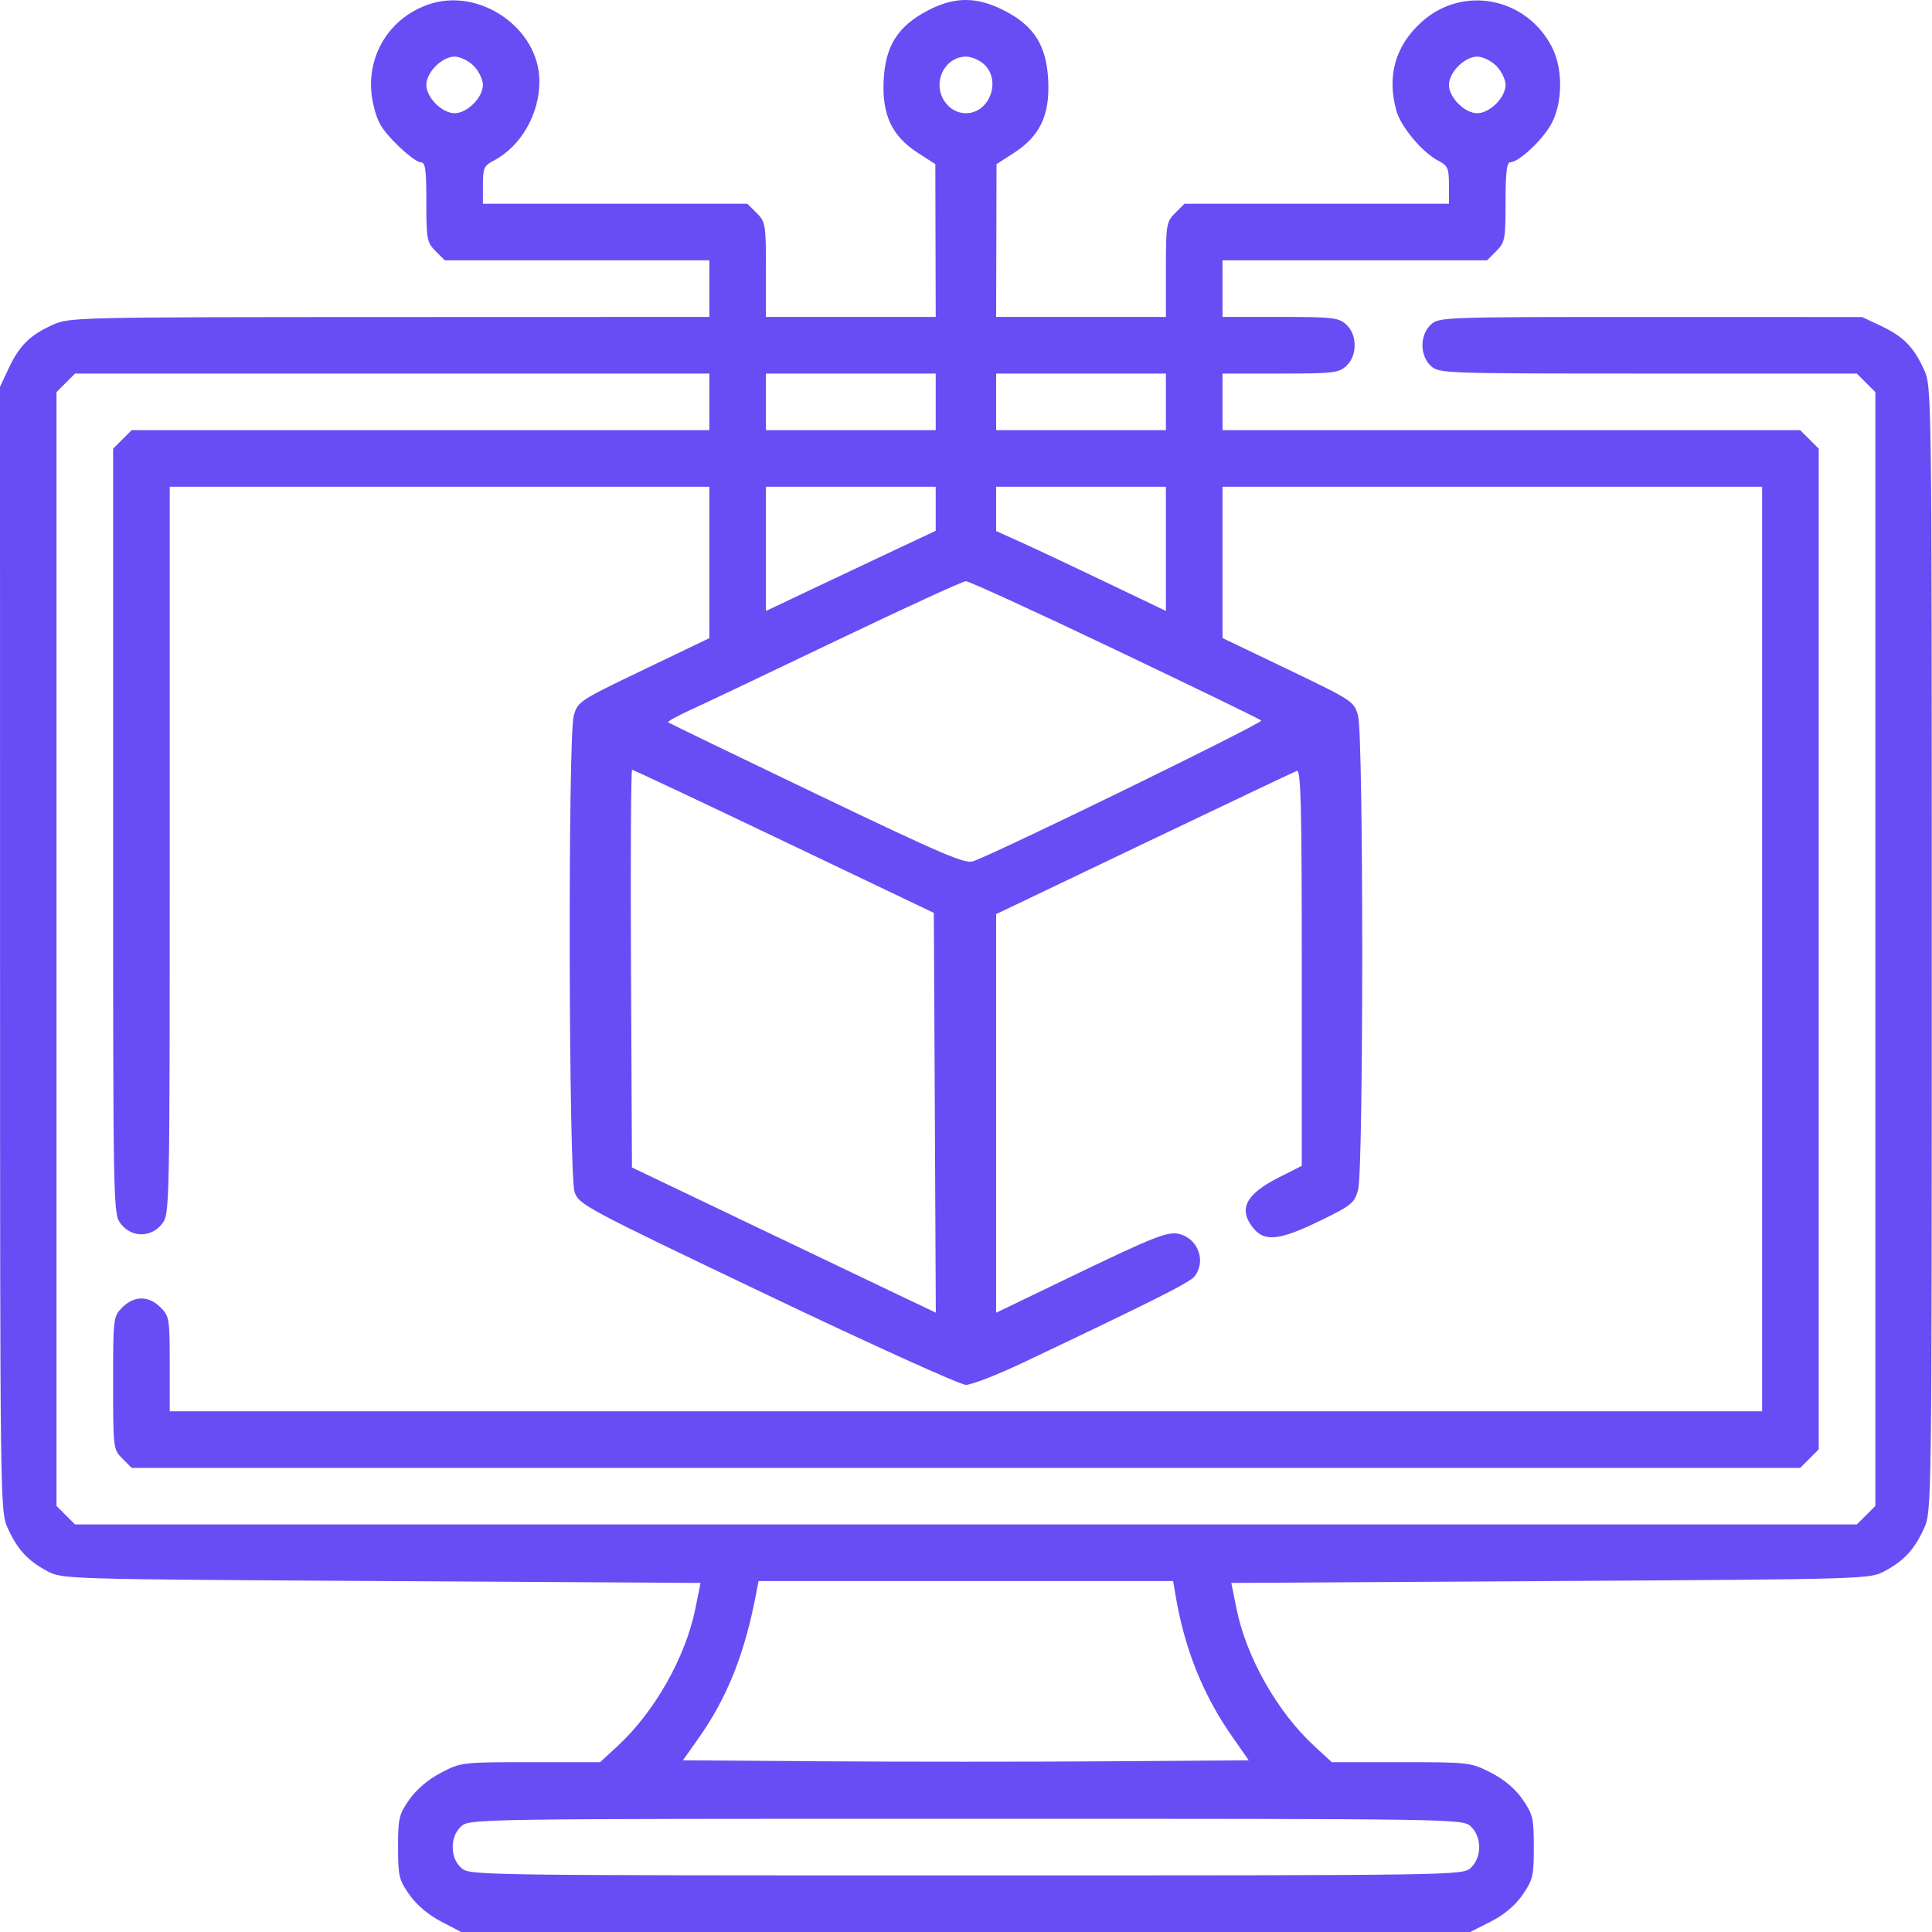<svg width="40" height="40" viewBox="0 0 40 40" fill="none" xmlns="http://www.w3.org/2000/svg">
<path fill-rule="evenodd" clip-rule="evenodd" d="M8.866 0.094C8.004 0.395 7.527 1.258 7.727 2.153C7.809 2.52 7.897 2.671 8.206 2.981C8.414 3.189 8.639 3.359 8.706 3.359C8.807 3.359 8.827 3.492 8.827 4.183C8.827 4.954 8.839 5.019 9.018 5.199L9.21 5.39H11.948H14.686V5.976V6.562L8.065 6.564C1.569 6.566 1.437 6.569 1.092 6.725C0.62 6.939 0.404 7.152 0.184 7.617L0 8.008L0.001 19.648C0.002 31.197 0.003 31.292 0.161 31.641C0.36 32.078 0.573 32.311 0.975 32.527C1.286 32.694 1.317 32.695 7.896 32.734L14.504 32.773L14.395 33.313C14.192 34.314 13.55 35.447 12.783 36.153L12.424 36.484H10.986C9.563 36.484 9.543 36.487 9.13 36.703C8.869 36.839 8.623 37.047 8.476 37.256C8.26 37.564 8.241 37.645 8.241 38.242C8.241 38.84 8.26 38.92 8.476 39.228C8.623 39.438 8.869 39.645 9.13 39.782L9.548 40H19.994H30.439L30.863 39.785C31.141 39.645 31.368 39.453 31.522 39.232C31.737 38.921 31.756 38.838 31.756 38.242C31.756 37.646 31.737 37.563 31.522 37.253C31.368 37.031 31.141 36.84 30.863 36.699C30.447 36.488 30.415 36.484 29.006 36.484H27.573L27.214 36.153C26.447 35.447 25.805 34.314 25.602 33.313L25.493 32.773L32.101 32.734C38.68 32.695 38.711 32.694 39.022 32.527C39.424 32.311 39.638 32.078 39.836 31.641C39.994 31.292 39.995 31.198 39.995 19.648C39.995 8.098 39.994 8.005 39.836 7.656C39.622 7.184 39.409 6.968 38.944 6.748L38.553 6.564L34.173 6.563C29.873 6.562 29.791 6.565 29.623 6.722C29.393 6.936 29.393 7.361 29.623 7.575C29.791 7.731 29.874 7.734 34.118 7.734H38.443L38.635 7.926L38.827 8.118V19.648V31.179L38.635 31.371L38.443 31.562H19.998H1.554L1.362 31.371L1.17 31.179V19.648V8.118L1.362 7.926L1.554 7.734H8.12H14.686V8.32V8.906H8.706H2.726L2.534 9.098L2.342 9.29V17.212C2.342 25.109 2.343 25.136 2.504 25.341C2.728 25.626 3.128 25.626 3.352 25.341C3.513 25.136 3.514 25.105 3.514 17.607V10.078H9.1H14.686V11.645V13.212L13.324 13.866C11.99 14.506 11.961 14.525 11.879 14.818C11.756 15.261 11.773 24.324 11.897 24.682C11.988 24.942 12.117 25.011 15.888 26.811C18.031 27.834 19.881 28.672 19.998 28.672C20.115 28.672 20.647 28.465 21.179 28.213C23.881 26.931 24.639 26.55 24.734 26.425C24.962 26.125 24.825 25.689 24.465 25.563C24.203 25.472 23.995 25.552 21.932 26.548L20.624 27.179V23.053V18.926L23.686 17.462C25.37 16.657 26.794 15.981 26.85 15.96C26.933 15.928 26.952 16.681 26.952 20.029V24.138L26.489 24.372C25.791 24.724 25.633 25.027 25.942 25.419C26.176 25.717 26.487 25.685 27.323 25.278C27.982 24.958 28.042 24.91 28.118 24.634C28.232 24.222 28.232 15.229 28.117 14.817C28.036 14.522 28.008 14.504 26.673 13.863L25.311 13.21V11.644V10.078H30.897H36.483V19.648V29.219H19.998H3.514V28.239C3.514 27.302 3.506 27.25 3.322 27.067C3.078 26.822 2.778 26.822 2.534 27.067C2.345 27.256 2.342 27.278 2.342 28.633C2.342 29.988 2.345 30.01 2.534 30.199L2.726 30.391H19.998H37.271L37.463 30.199L37.655 30.007V19.648V9.29L37.463 9.098L37.271 8.906H31.291H25.311V8.32V7.734H26.507C27.603 7.734 27.718 7.721 27.875 7.575C27.986 7.471 28.046 7.323 28.046 7.148C28.046 6.974 27.986 6.826 27.875 6.722C27.718 6.576 27.603 6.562 26.507 6.562H25.311V5.976V5.39H28.049H30.787L30.979 5.199C31.158 5.019 31.171 4.954 31.171 4.183C31.171 3.568 31.196 3.359 31.27 3.359C31.448 3.359 31.952 2.883 32.126 2.551C32.359 2.107 32.359 1.408 32.126 0.964C31.589 -0.061 30.281 -0.309 29.434 0.454C28.889 0.946 28.71 1.571 28.91 2.29C29.004 2.627 29.446 3.156 29.778 3.327C29.975 3.429 29.999 3.482 29.999 3.83V4.219H27.261H24.523L24.331 4.41C24.148 4.594 24.139 4.646 24.139 5.582V6.562H22.381H20.624L20.628 4.98L20.632 3.398L20.995 3.164C21.531 2.817 21.737 2.383 21.702 1.665C21.668 0.941 21.408 0.531 20.785 0.215C20.218 -0.073 19.762 -0.072 19.208 0.218C18.587 0.543 18.329 0.952 18.295 1.665C18.261 2.383 18.466 2.817 19.002 3.164L19.365 3.398L19.369 4.98L19.373 6.562H17.616H15.858V5.582C15.858 4.646 15.849 4.594 15.666 4.41L15.474 4.219H12.736H9.998V3.83C9.998 3.482 10.022 3.429 10.219 3.327C10.782 3.036 11.171 2.36 11.168 1.679C11.164 0.581 9.921 -0.275 8.866 0.094ZM9.807 1.363C9.912 1.469 9.998 1.646 9.998 1.758C9.998 2.018 9.673 2.344 9.413 2.344C9.152 2.344 8.827 2.018 8.827 1.758C8.827 1.497 9.152 1.172 9.413 1.172C9.524 1.172 9.701 1.258 9.807 1.363ZM20.374 1.331C20.738 1.67 20.488 2.344 19.998 2.344C19.699 2.344 19.452 2.078 19.452 1.758C19.452 1.437 19.699 1.172 19.998 1.172C20.111 1.172 20.28 1.243 20.374 1.331ZM30.979 1.363C31.084 1.469 31.171 1.646 31.171 1.758C31.171 2.018 30.845 2.344 30.584 2.344C30.324 2.344 29.999 2.018 29.999 1.758C29.999 1.497 30.324 1.172 30.584 1.172C30.696 1.172 30.873 1.258 30.979 1.363ZM19.373 8.32V8.906H17.616H15.858V8.32V7.734H17.616H19.373V8.32ZM24.139 8.32V8.906H22.381H20.624V8.32V7.734H22.381H24.139V8.32ZM19.373 10.534V10.99L18.534 11.384C18.072 11.601 17.281 11.975 16.776 12.214L15.858 12.65V11.364V10.078H17.616H19.373V10.534ZM24.139 11.364V12.649L22.909 12.06C22.232 11.736 21.441 11.363 21.151 11.232L20.624 10.995V10.536V10.078H22.381H24.139V11.364ZM23.083 13.447C24.717 14.226 26.081 14.887 26.114 14.918C26.164 14.963 20.788 17.59 20.155 17.83C19.987 17.894 19.536 17.701 16.913 16.445C15.237 15.642 13.851 14.971 13.834 14.954C13.816 14.937 14.027 14.821 14.303 14.695C14.578 14.57 15.946 13.92 17.342 13.251C18.739 12.582 19.934 12.033 19.997 12.033C20.061 12.032 21.45 12.668 23.083 13.447ZM16.232 17.419L19.334 18.9L19.355 23.039L19.375 27.177L18.495 26.758C18.012 26.528 16.596 25.852 15.35 25.255L13.084 24.171L13.064 20.054C13.053 17.79 13.063 15.937 13.087 15.937C13.11 15.937 14.526 16.604 16.232 17.419ZM24.338 33.027C24.522 34.128 24.904 35.084 25.5 35.938L25.854 36.445L22.926 36.466C21.316 36.477 18.68 36.477 17.069 36.466L14.139 36.445L14.444 36.015C15.06 35.147 15.422 34.237 15.664 32.949L15.705 32.734H19.997H24.288L24.338 33.027ZM30.453 37.816C30.682 38.03 30.682 38.455 30.453 38.669C30.282 38.828 30.239 38.828 19.998 38.828C9.758 38.828 9.715 38.828 9.545 38.669C9.433 38.565 9.373 38.417 9.373 38.242C9.373 38.068 9.433 37.919 9.545 37.816C9.715 37.657 9.758 37.656 19.998 37.656C30.239 37.656 30.282 37.657 30.453 37.816Z" fill="#684DF4"/>
</svg>
